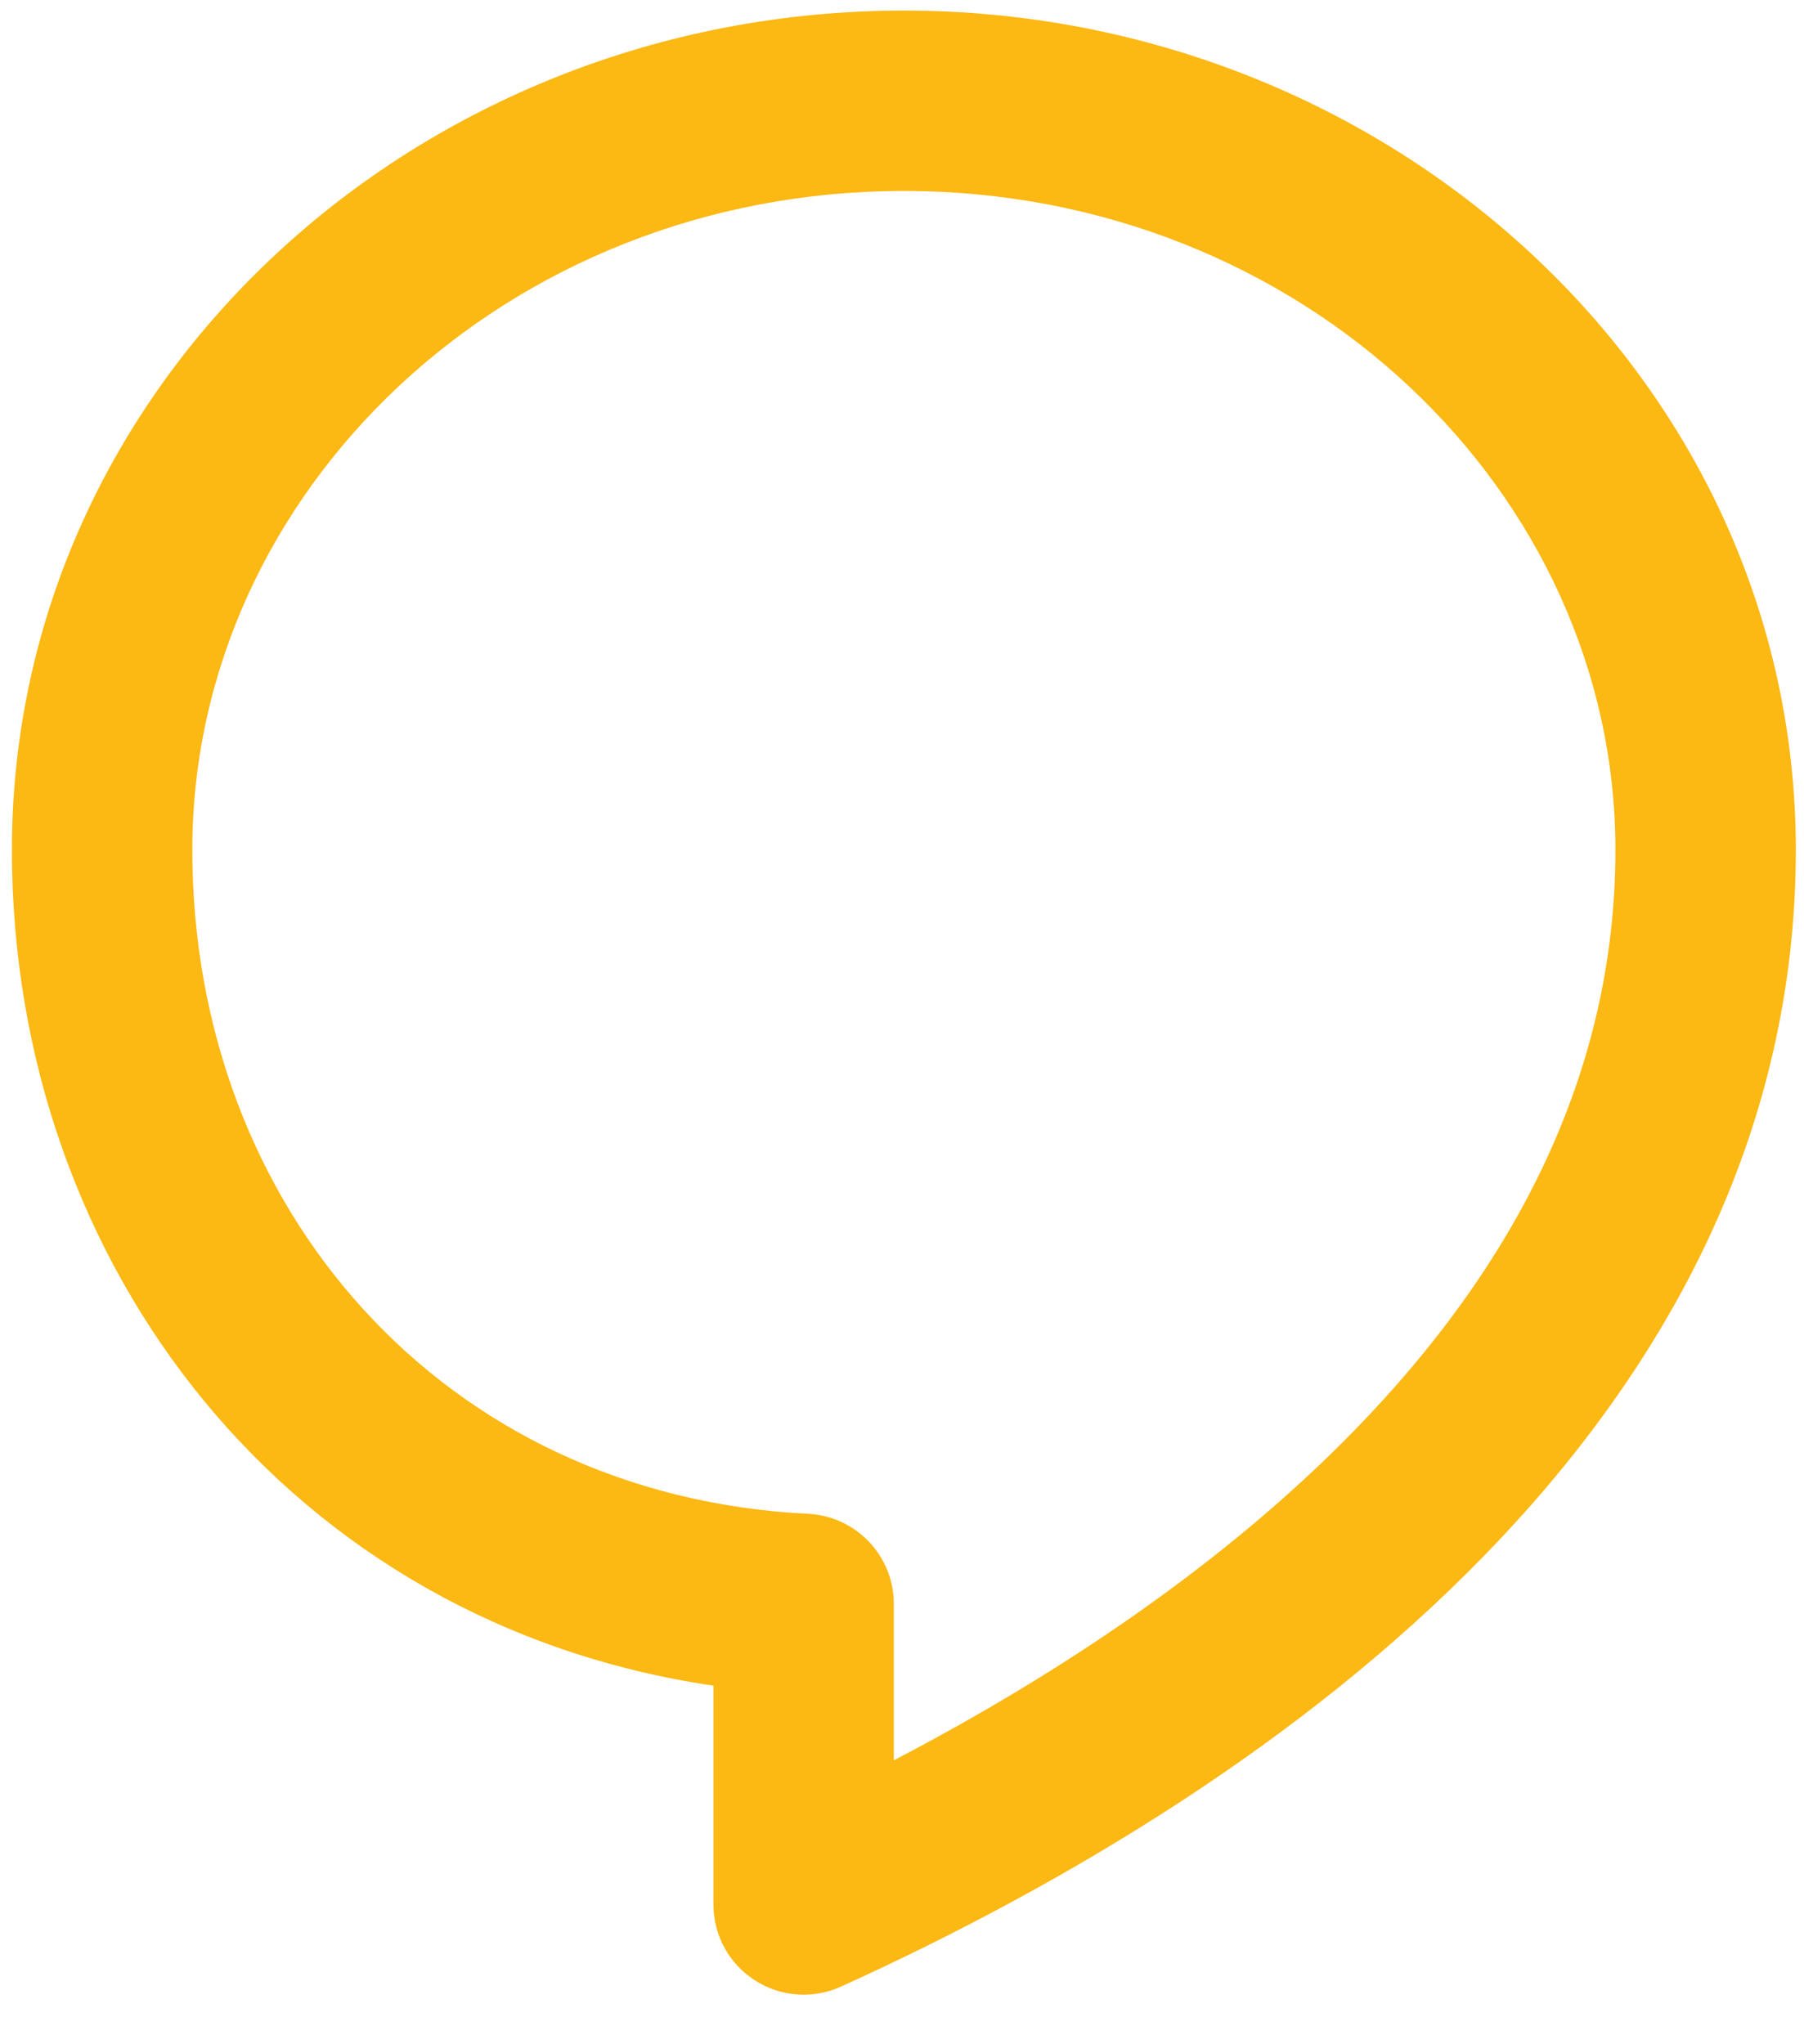 <svg width="15" height="17" viewBox="0 0 15 17" fill="none" xmlns="http://www.w3.org/2000/svg">
<path fill-rule="evenodd" clip-rule="evenodd" d="M7.515 1.588C4.203 1.588 1.599 4.093 1.599 7.068C1.599 10.049 3.688 12.438 6.719 12.589C7.118 12.609 7.432 12.938 7.432 13.338V14.639C8.84 13.904 10.196 12.989 11.262 11.895C12.587 10.535 13.432 8.934 13.432 7.068C13.432 4.093 10.827 1.588 7.515 1.588ZM0.099 7.068C0.099 3.171 3.472 0.088 7.515 0.088C11.558 0.088 14.932 3.171 14.932 7.068C14.932 9.431 13.85 11.388 12.336 12.942C10.829 14.489 8.864 15.671 6.992 16.521C6.76 16.626 6.49 16.607 6.276 16.468C6.061 16.33 5.932 16.093 5.932 15.838V14.018C2.433 13.504 0.099 10.555 0.099 7.068Z" fill="#FCB813"/>
</svg>
